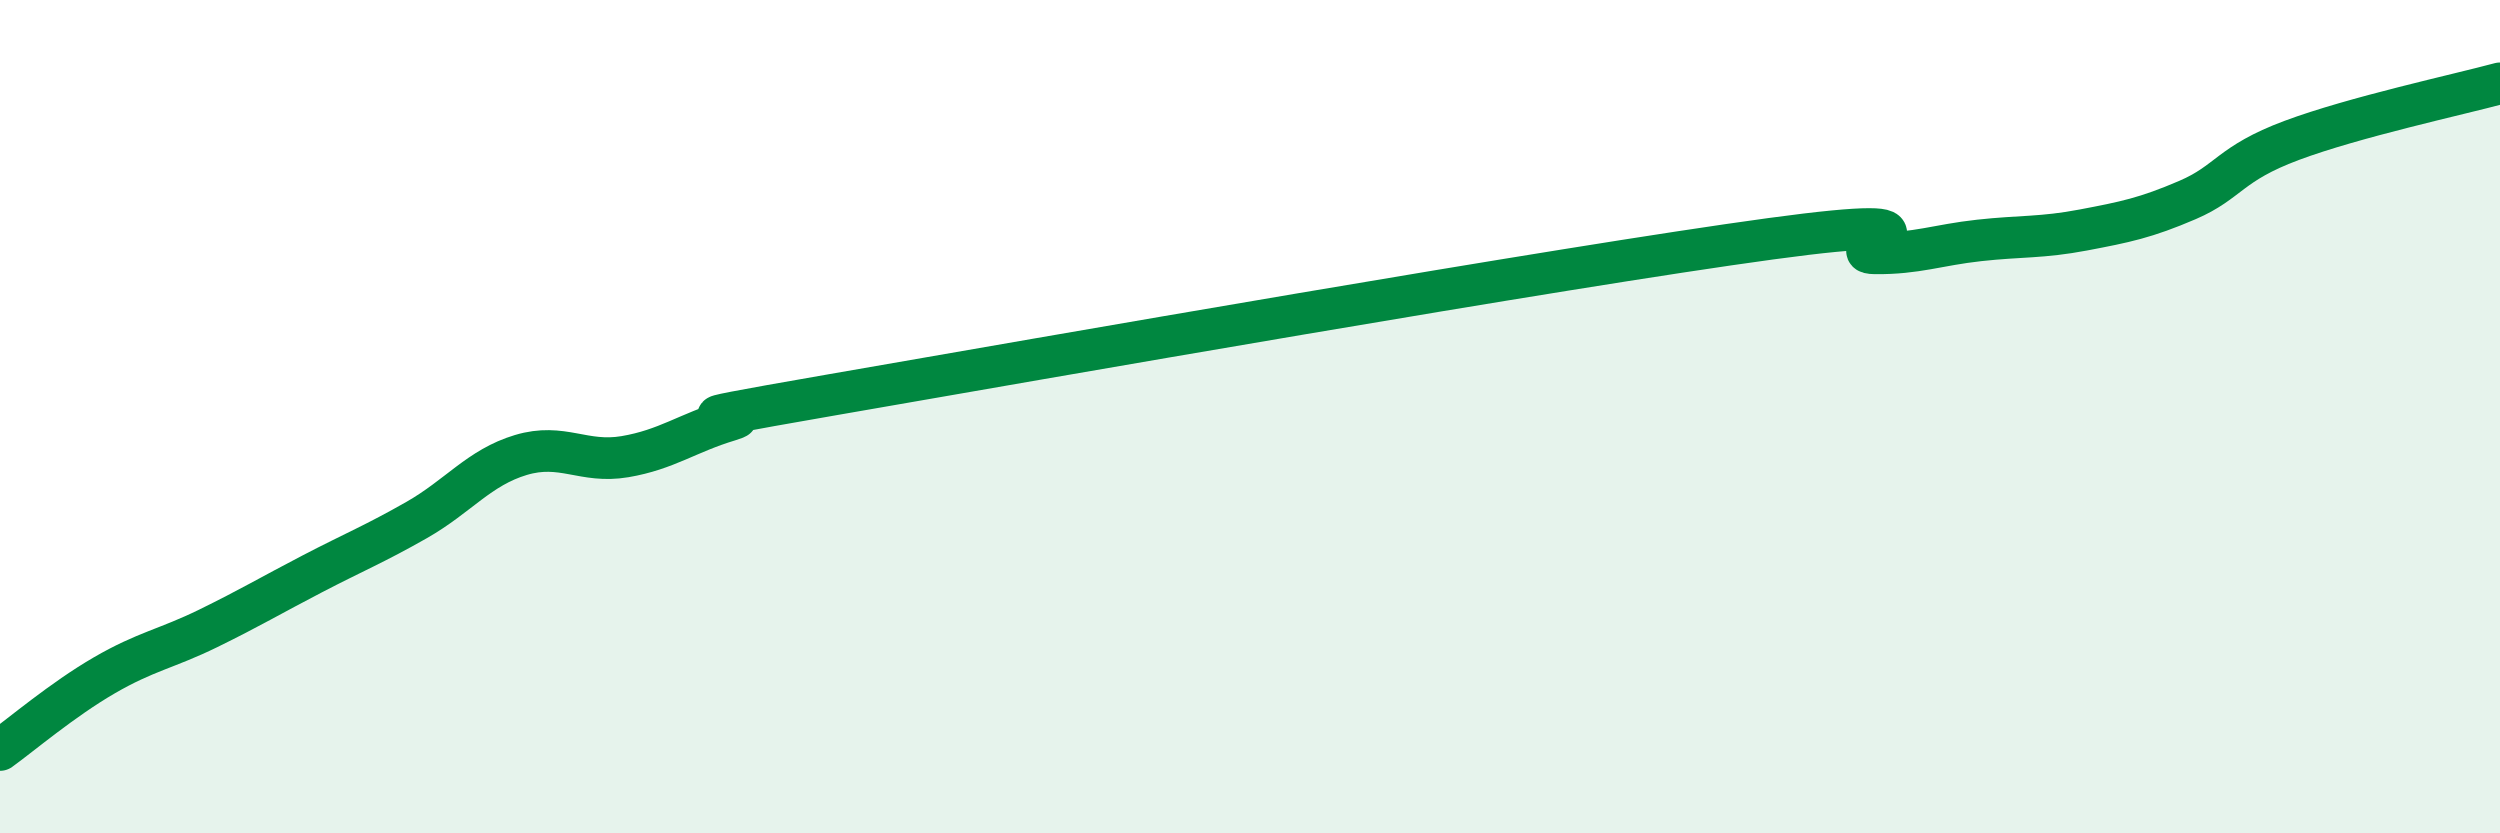 
    <svg width="60" height="20" viewBox="0 0 60 20" xmlns="http://www.w3.org/2000/svg">
      <path
        d="M 0,18 C 0.5,17.64 1.5,16.79 2.5,16.21 C 3.5,15.63 4,15.57 5,15.08 C 6,14.59 6.5,14.29 7.5,13.77 C 8.5,13.25 9,13.05 10,12.48 C 11,11.91 11.5,11.22 12.5,10.92 C 13.5,10.62 14,11.13 15,10.96 C 16,10.79 16.5,10.39 17.5,10.09 C 18.5,9.79 15,10.34 20,9.47 C 25,8.6 37.5,6.41 42.5,5.73 C 47.5,5.05 44,6.07 45,6.08 C 46,6.09 46.5,5.88 47.5,5.77 C 48.5,5.66 49,5.71 50,5.52 C 51,5.33 51.5,5.23 52.5,4.8 C 53.5,4.37 53.5,3.93 55,3.37 C 56.5,2.81 59,2.27 60,2L60 20L0 20Z"
        fill="#008740"
        opacity="0.1"
        stroke-linecap="round"
        stroke-linejoin="round"
      />
      <path
        d="M 0,18 C 0.5,17.64 1.5,16.79 2.5,16.21 C 3.5,15.63 4,15.57 5,15.08 C 6,14.59 6.5,14.29 7.5,13.77 C 8.5,13.25 9,13.05 10,12.48 C 11,11.91 11.5,11.22 12.5,10.92 C 13.5,10.62 14,11.13 15,10.96 C 16,10.79 16.5,10.39 17.5,10.09 C 18.5,9.79 15,10.34 20,9.47 C 25,8.6 37.5,6.41 42.5,5.73 C 47.5,5.05 44,6.07 45,6.08 C 46,6.09 46.5,5.88 47.5,5.77 C 48.5,5.66 49,5.71 50,5.52 C 51,5.33 51.5,5.23 52.5,4.8 C 53.5,4.37 53.5,3.93 55,3.37 C 56.5,2.81 59,2.27 60,2"
        stroke="#008740"
        stroke-width="1"
        fill="none"
        stroke-linecap="round"
        stroke-linejoin="round"
      />
    </svg>
  